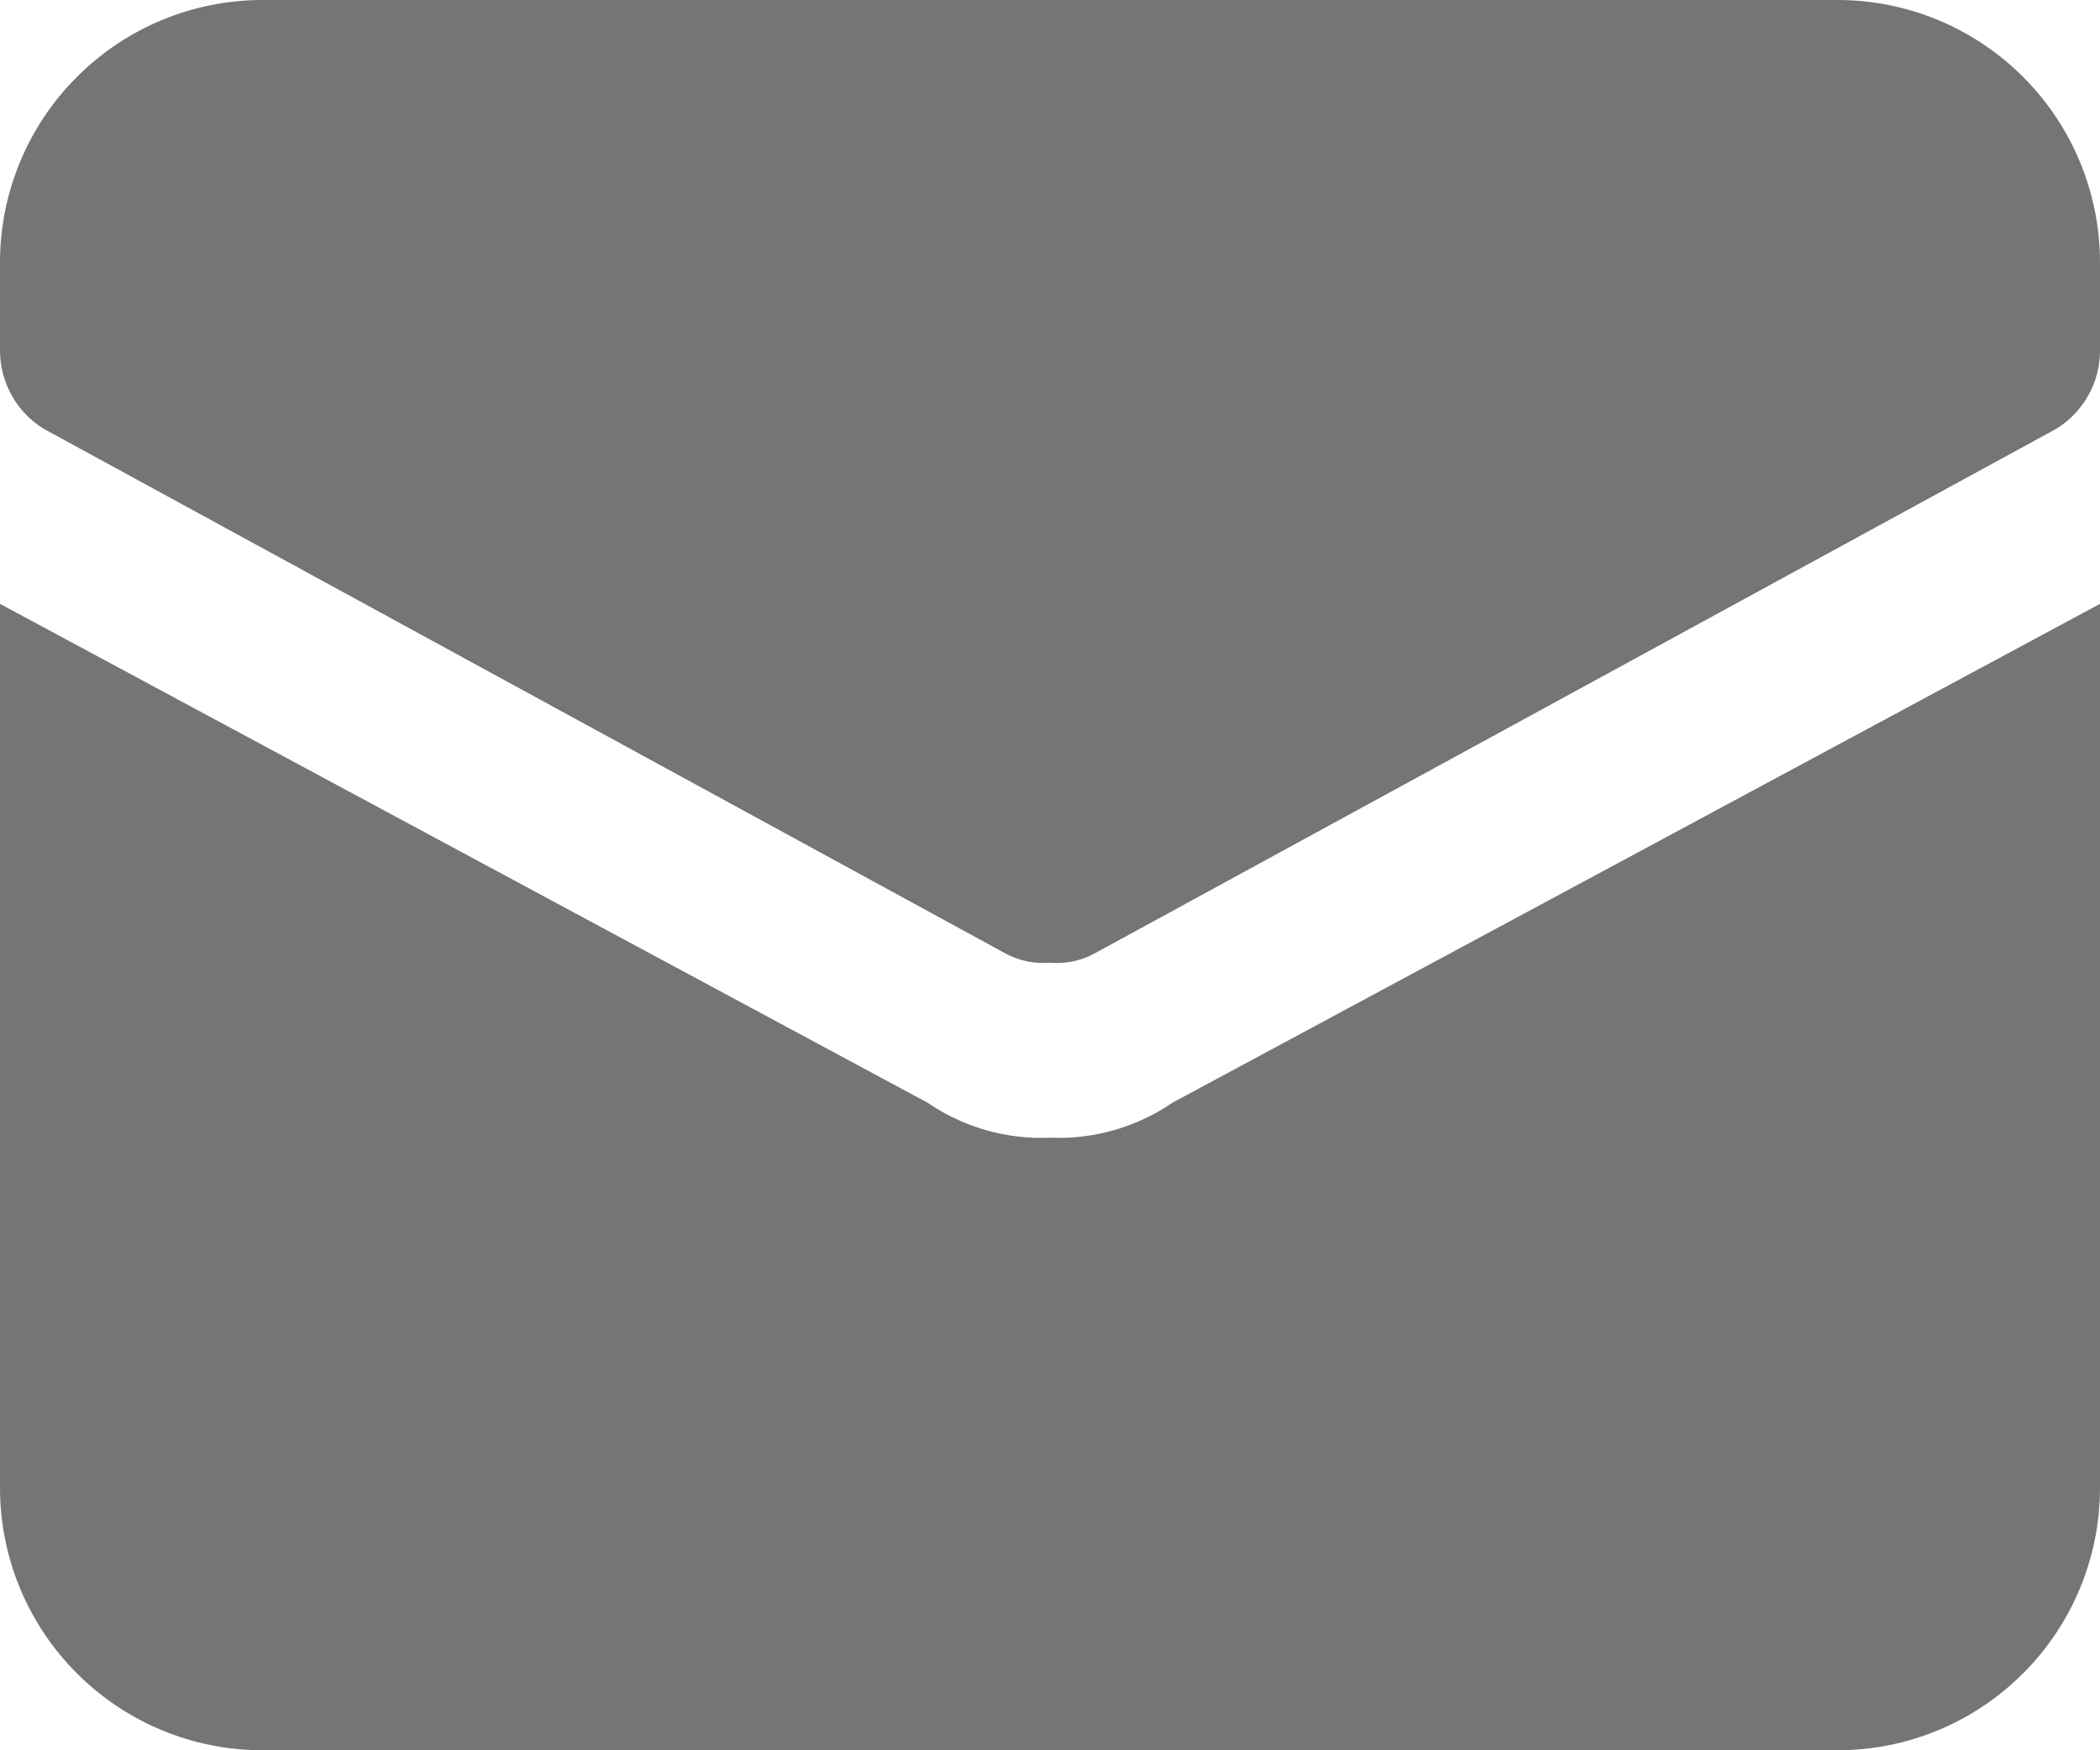 <svg width="24" height="20" viewBox="0 0 24 20" fill="none" xmlns="http://www.w3.org/2000/svg">
<g id="Group">
<path id="Vector" d="M13.4 12.6C12.989 12.881 12.498 13.022 12 13C11.502 13.022 11.011 12.881 10.6 12.6L0 6.9V17C0 17.796 0.316 18.559 0.879 19.121C1.441 19.684 2.204 20 3 20H21C21.796 20 22.559 19.684 23.121 19.121C23.684 18.559 24 17.796 24 17V6.9L13.4 12.6Z" fill="#767575"/>
<path id="Vector_2" d="M21 0H3C2.204 0 1.441 0.316 0.879 0.879C0.316 1.441 1.47444e-05 2.204 1.47444e-05 3V4C-0.001 4.18 0.045 4.358 0.132 4.515C0.22 4.673 0.346 4.806 0.5 4.9L11.5 10.9C11.654 10.981 11.827 11.016 12 11C12.173 11.016 12.347 10.981 12.5 10.9L23.5 4.9C23.654 4.806 23.78 4.673 23.868 4.515C23.956 4.358 24.001 4.18 24 4V3C24 2.204 23.684 1.441 23.121 0.879C22.559 0.316 21.796 0 21 0Z" fill="#767575"/>
</g>
</svg>
